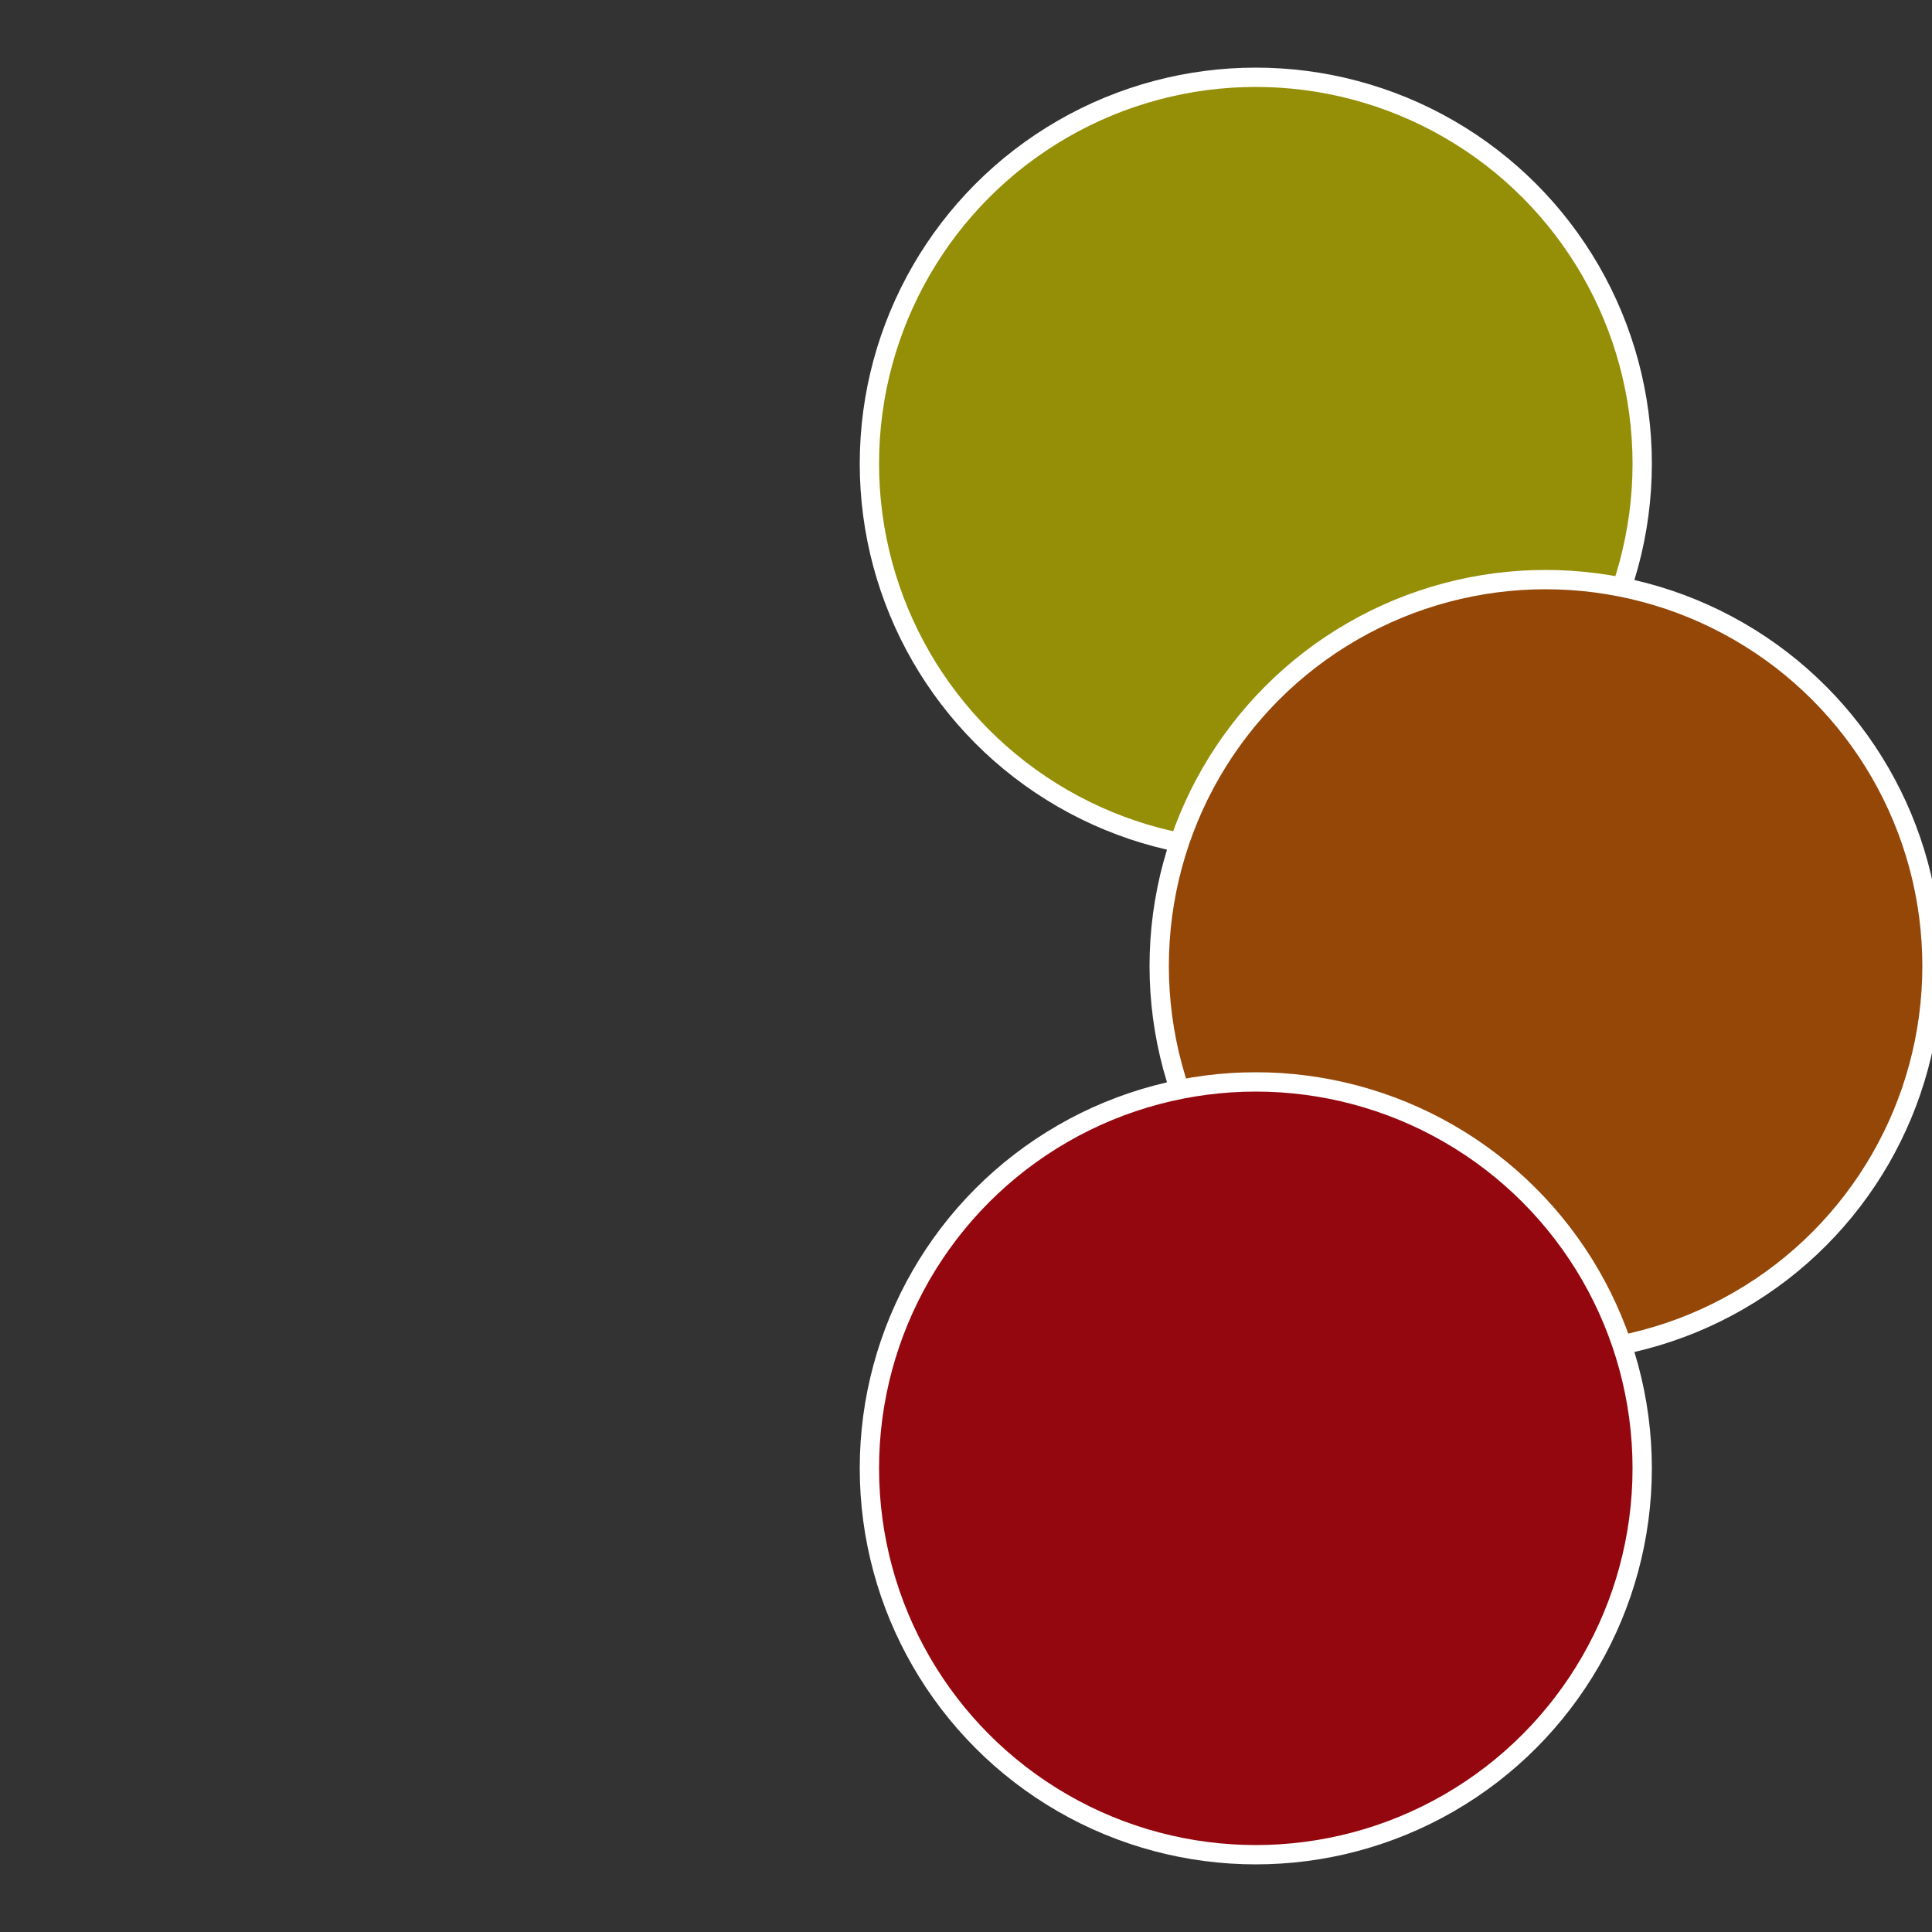 <?xml version="1.0" standalone="no"?>
<svg width="500" height="500" viewBox="-1 -1 2 2" xmlns="http://www.w3.org/2000/svg">
 
                <rect x="-1" y="-1" width="2" height="2" fill="#333333" stroke="none"/>
 
                <circle cx="0.3" cy="-0.52" r="0.4" fill="#958e07" stroke="#fff" stroke-width="1%" />
             
                <circle cx="0.6" cy="0" r="0.4" fill="#954707" stroke="#fff" stroke-width="1%" />
             
                <circle cx="0.3" cy="0.52" r="0.4" fill="#95070e" stroke="#fff" stroke-width="1%" />
            </svg>
